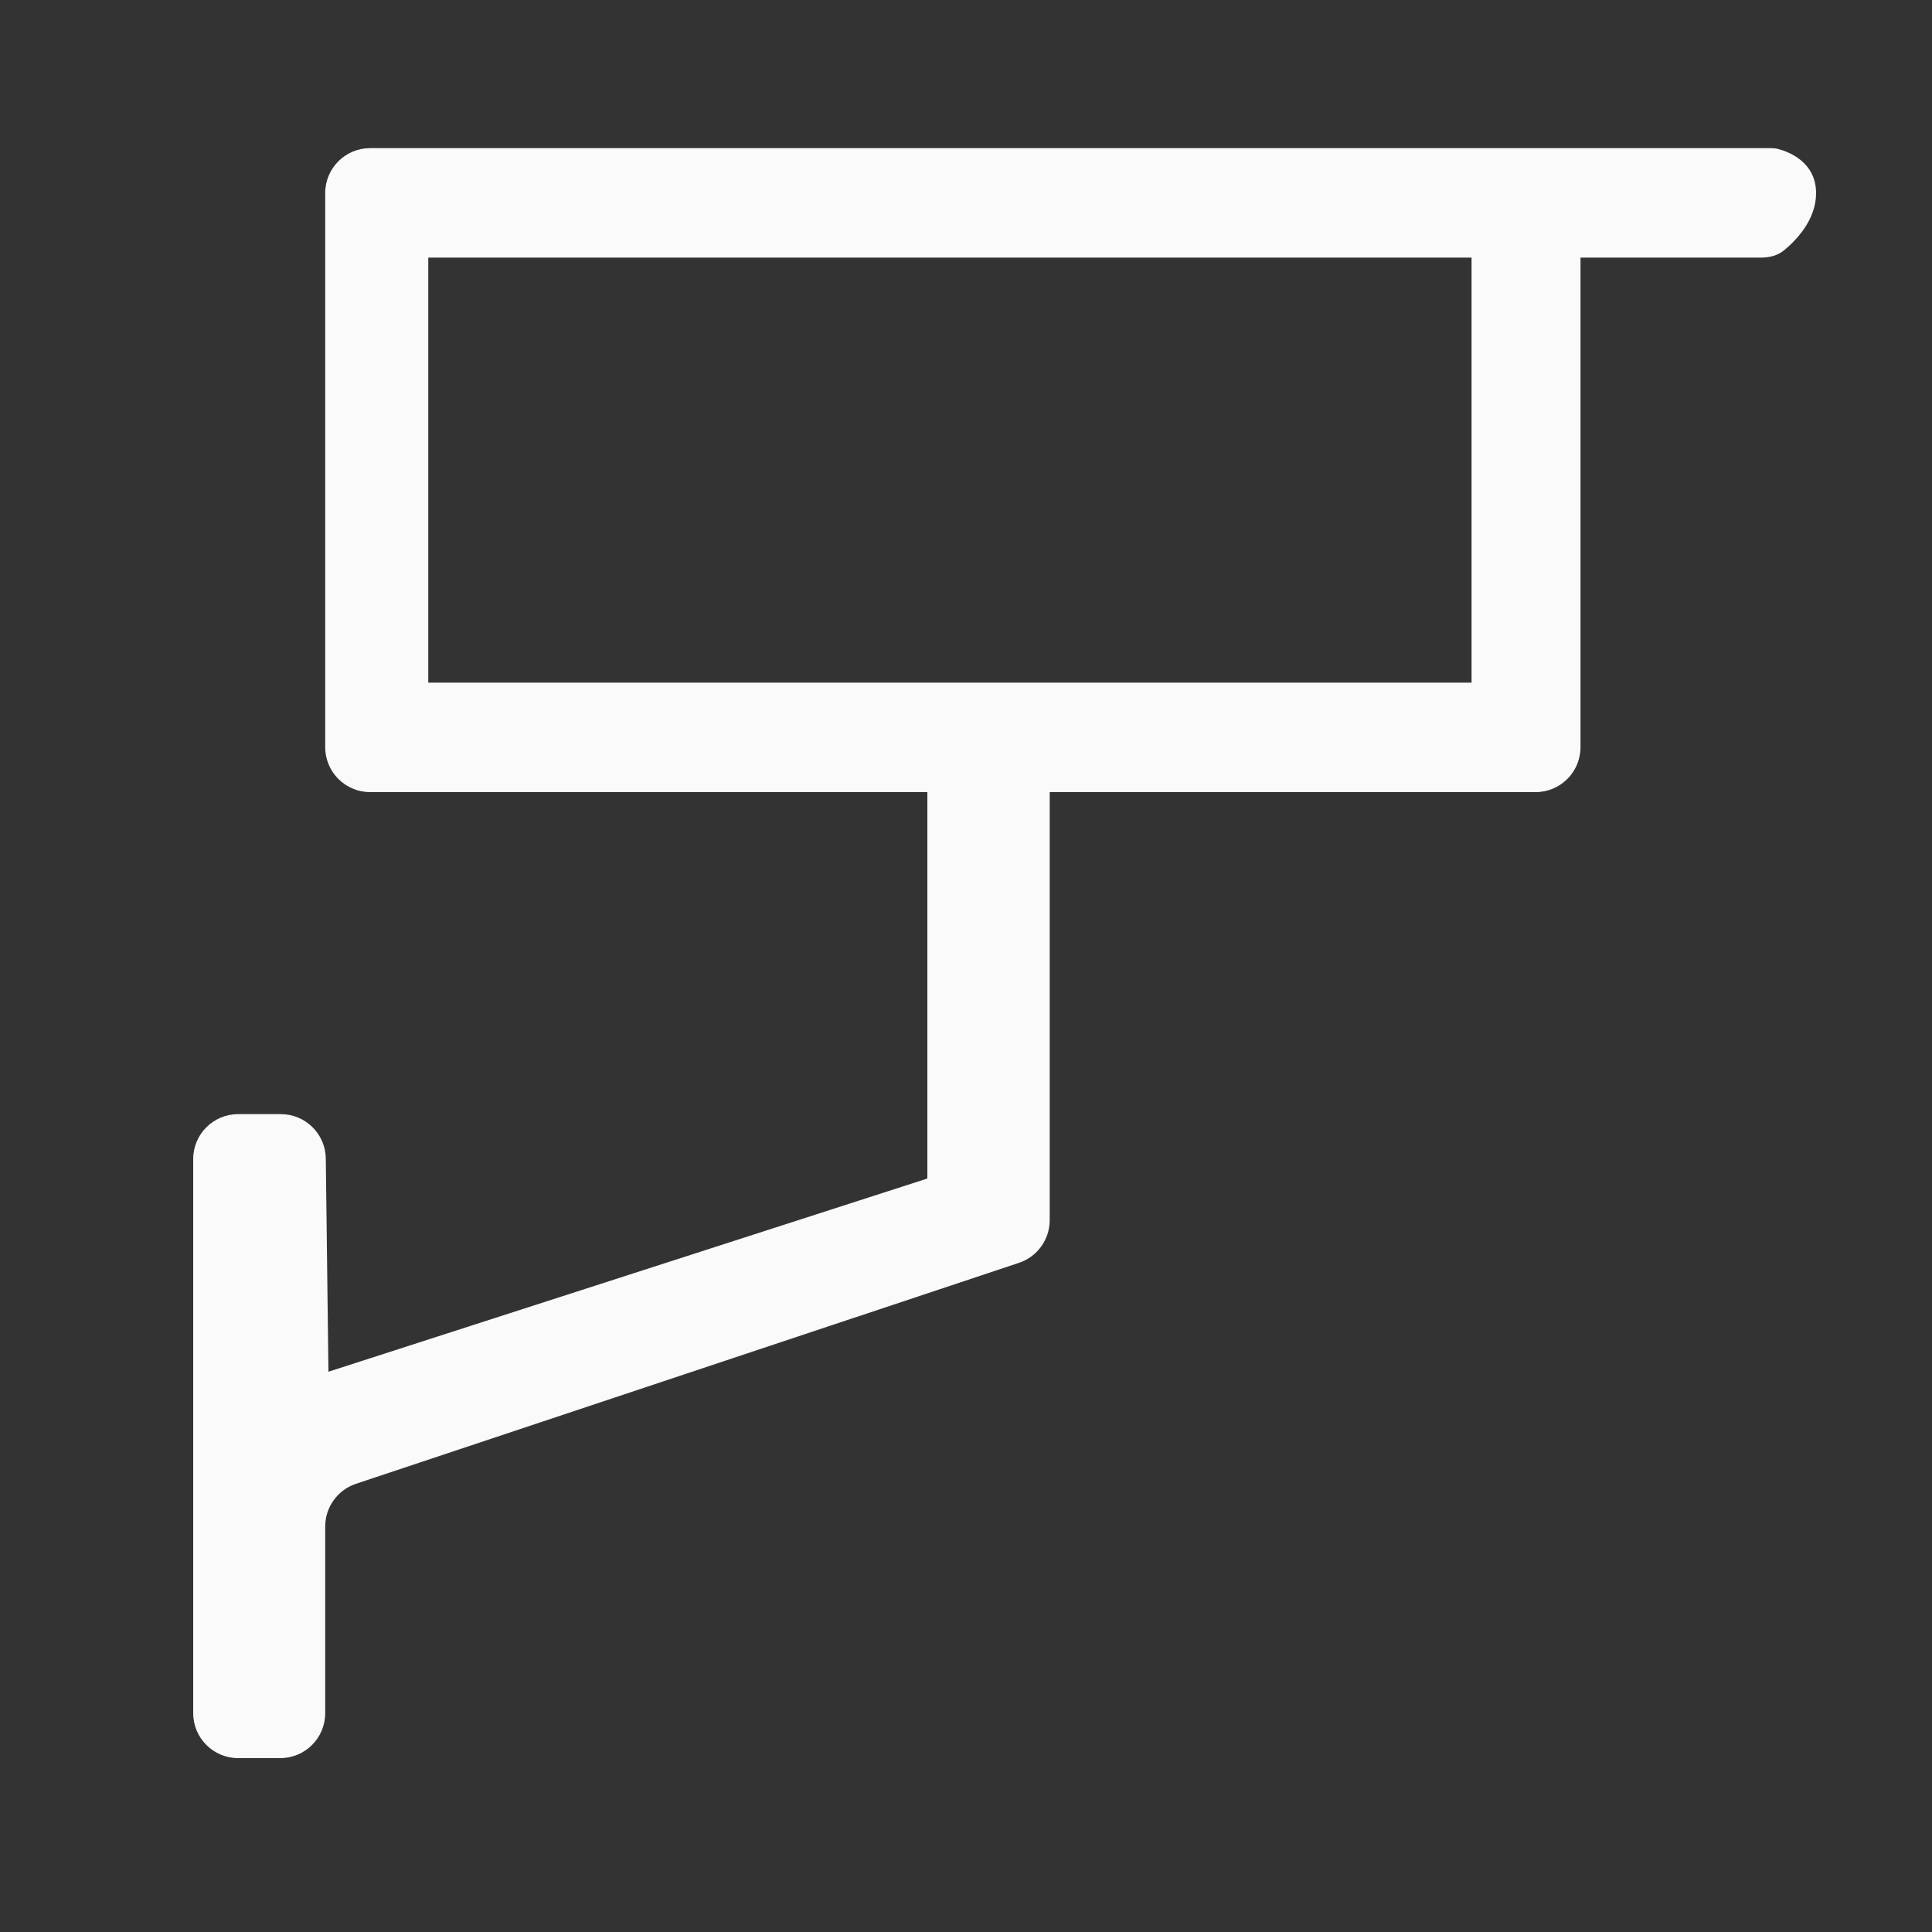 <svg width="43" height="43" viewBox="0 0 43 43" fill="none" xmlns="http://www.w3.org/2000/svg">
<rect x="0" y="0" width="43" height="43" fill="#333333" stroke="none"/>
<path d="M34.113 3.297H8.238C7.686 3.297 7.238 3.744 7.238 4.297V16.63C7.238 17.182 7.686 17.63 8.238 17.63L20.64 17.63V26.23L7.31 30.53L7.251 25.784C7.244 25.237 6.798 24.797 6.251 24.797H5.3C4.748 24.797 4.3 25.244 4.3 25.797V38.13C4.3 38.682 4.748 39.13 5.3 39.13L6.238 39.13C6.791 39.13 7.238 38.682 7.238 38.13V33.974C7.238 33.544 7.514 33.161 7.922 33.025L22.68 28.106C23.088 27.97 23.363 27.588 23.363 27.157V17.63H34.177C34.729 17.63 35.177 17.182 35.177 16.63V5.733H39.205C39.39 5.733 39.573 5.684 39.715 5.565C39.991 5.335 40.42 4.884 40.42 4.3C40.42 3.589 39.783 3.368 39.563 3.313C39.513 3.3 39.463 3.297 39.412 3.297H34.113ZM32.752 15.193H9.532V5.733H32.752V15.193Z" fill="#FAFAFA"/>
</svg>
